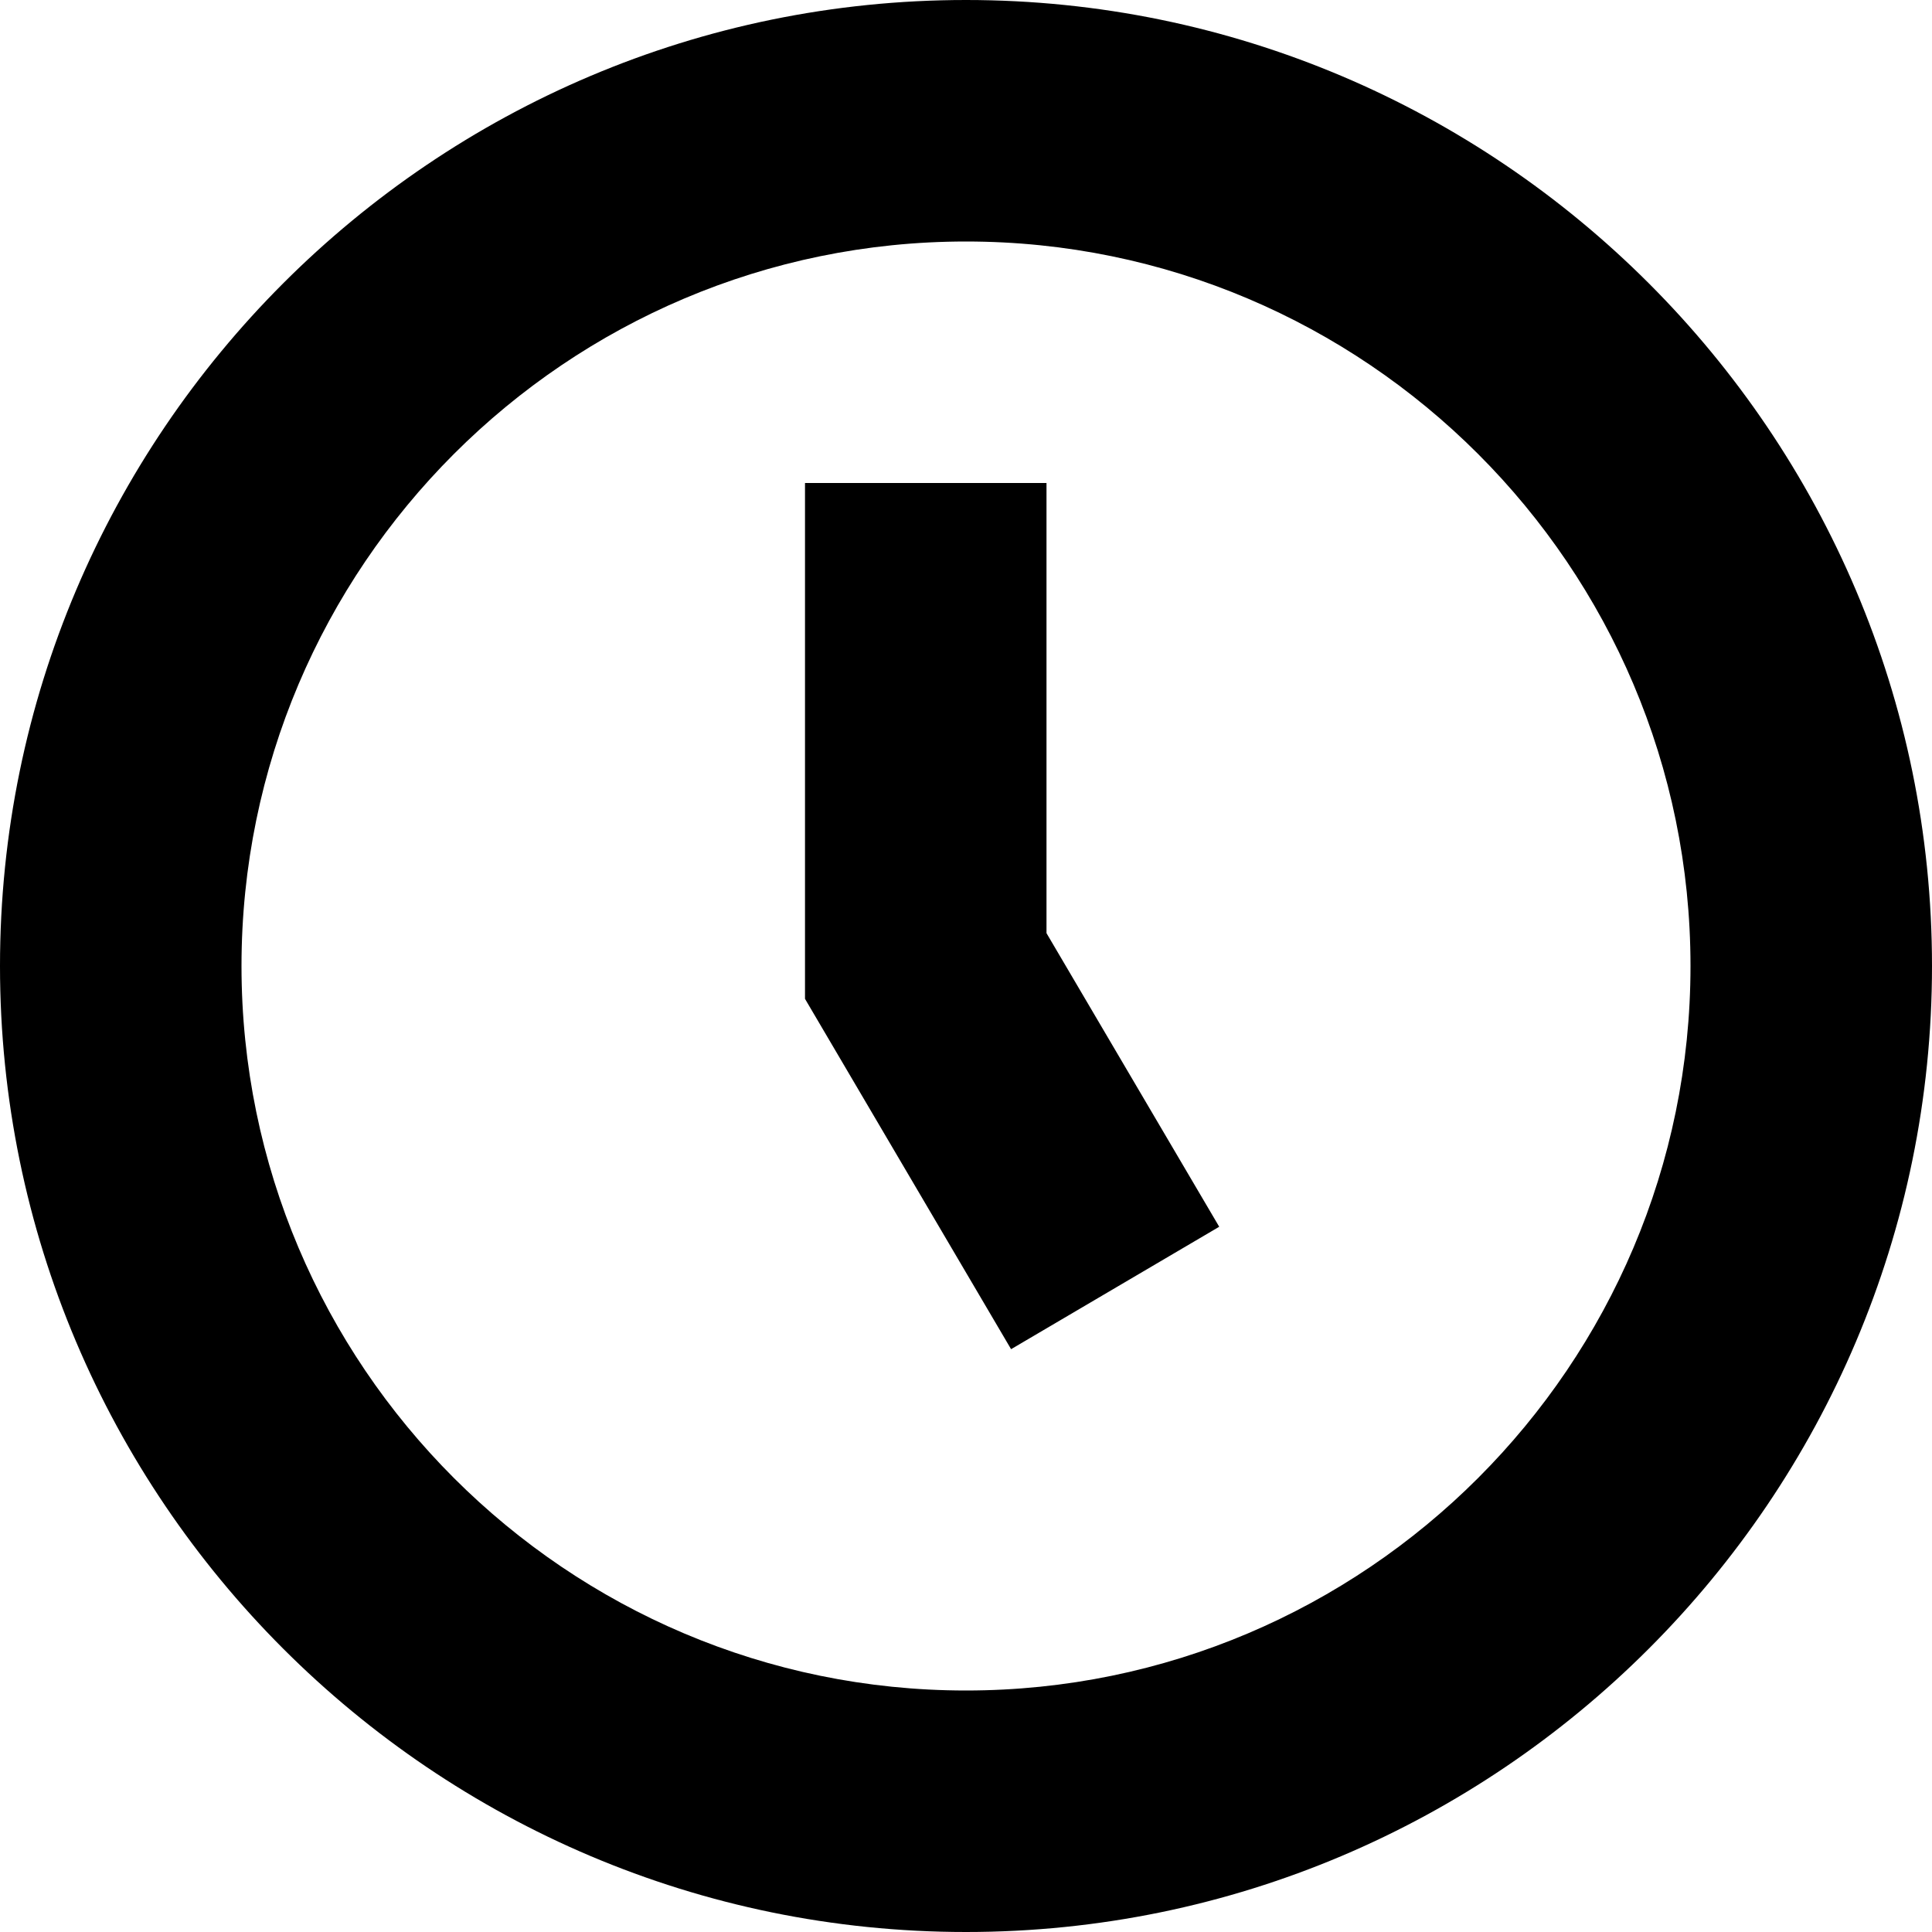 <?xml version="1.0" encoding="UTF-8"?>
<svg xmlns="http://www.w3.org/2000/svg" id="Layer_1" data-name="Layer 1" viewBox="0 0 24 24" width="512" height="512"><path d="M12,24C5.383,24,0,18.617,0,12S5.383,0,12,0s12,5.383,12,12-5.383,12-12,12Zm0-21C7.037,3,3,7.038,3,12s4.037,9,9,9,9-4.038,9-9S16.963,3,12,3Zm3.146,12.24l-2.146-3.648V6h-3v6.408l2.56,4.352,2.586-1.521Z"/></svg>
